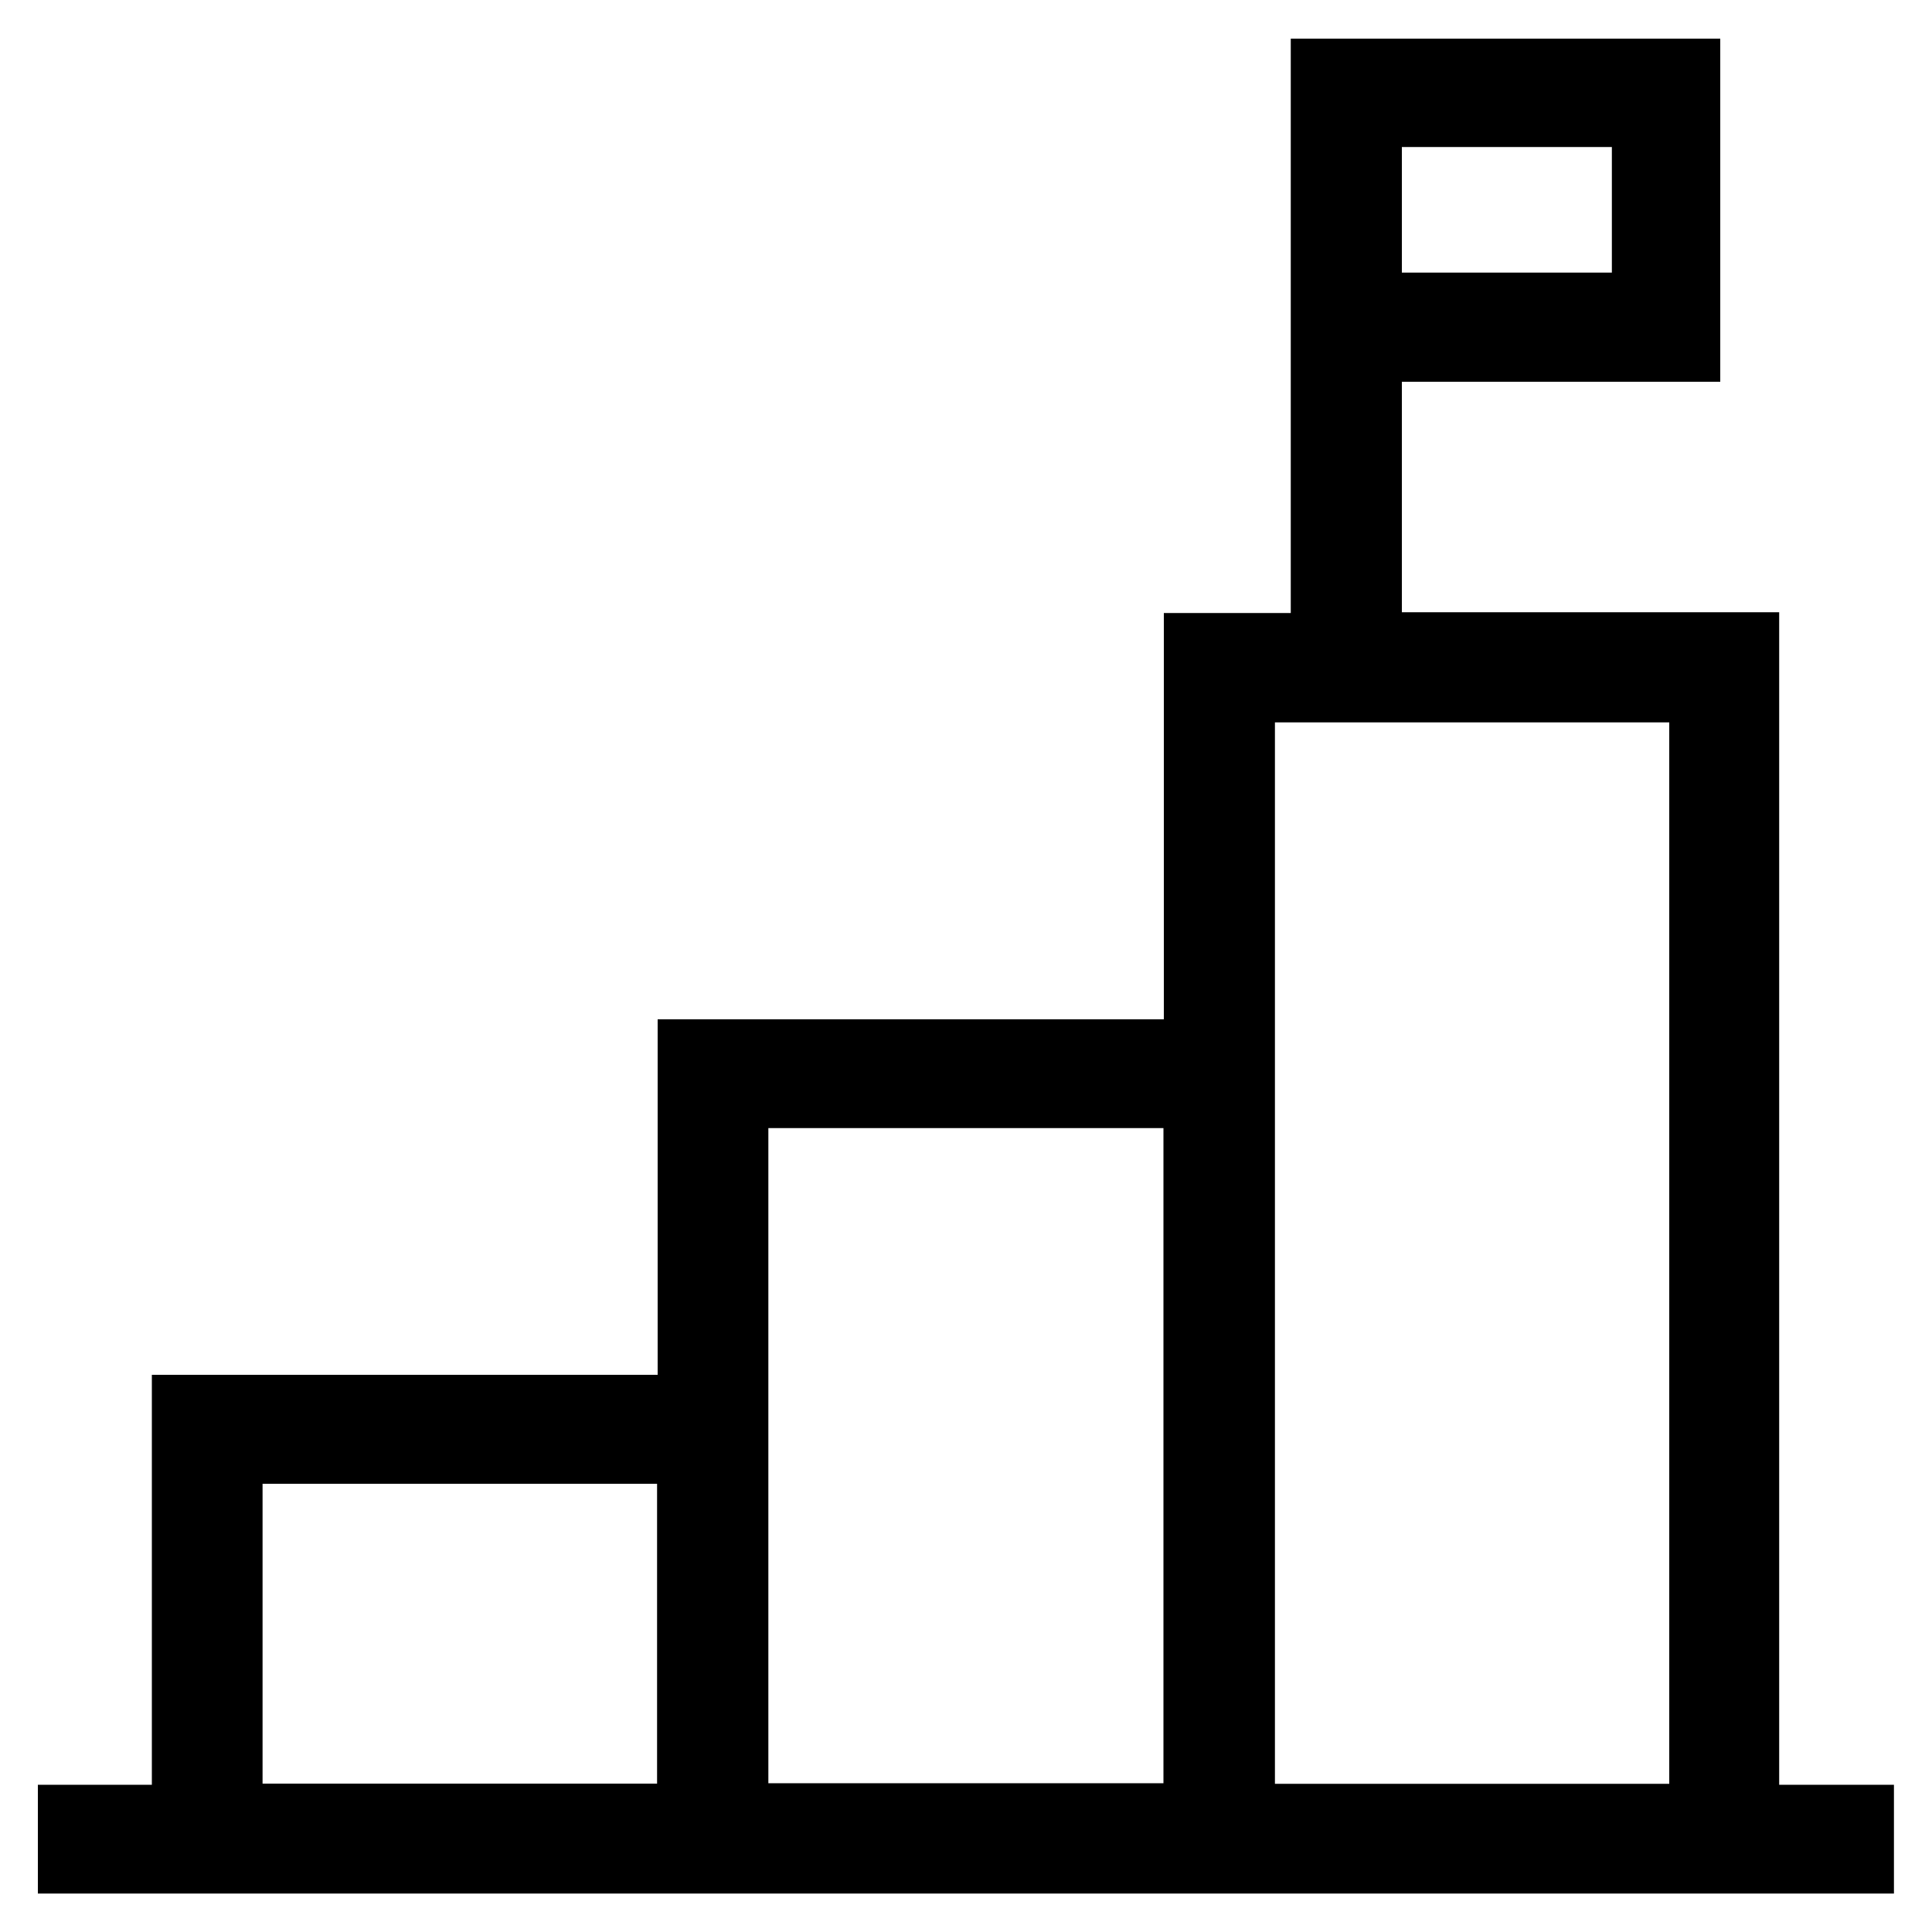 <?xml version="1.0" encoding="UTF-8"?><svg id="_レイヤー_2" xmlns="http://www.w3.org/2000/svg" viewBox="0 0 100 100"><defs><style>.cls-1,.cls-2{stroke-width:0px;}.cls-2{fill:none;}</style></defs><g id="_レイヤー_1-2"><path class="cls-1" d="m1.96,98v-5.62h5.9v-21.22h26.18v-18.4h26.2v-21.03h6.57V2h22.23v17.76h-16.48v11.93h19.53v60.69h5.94v5.63H1.96Zm64.03-60.61v54.94h20.41v-54.94h-20.41Zm-26.22,21v33.91h20.45v-33.91h-20.45Zm-26.18,18.41v15.52h20.42v-15.52H13.59ZM83.43,7.61h-10.87v6.5h10.87v-6.5Z"/><rect class="cls-2" width="100" height="100"/></g></svg>